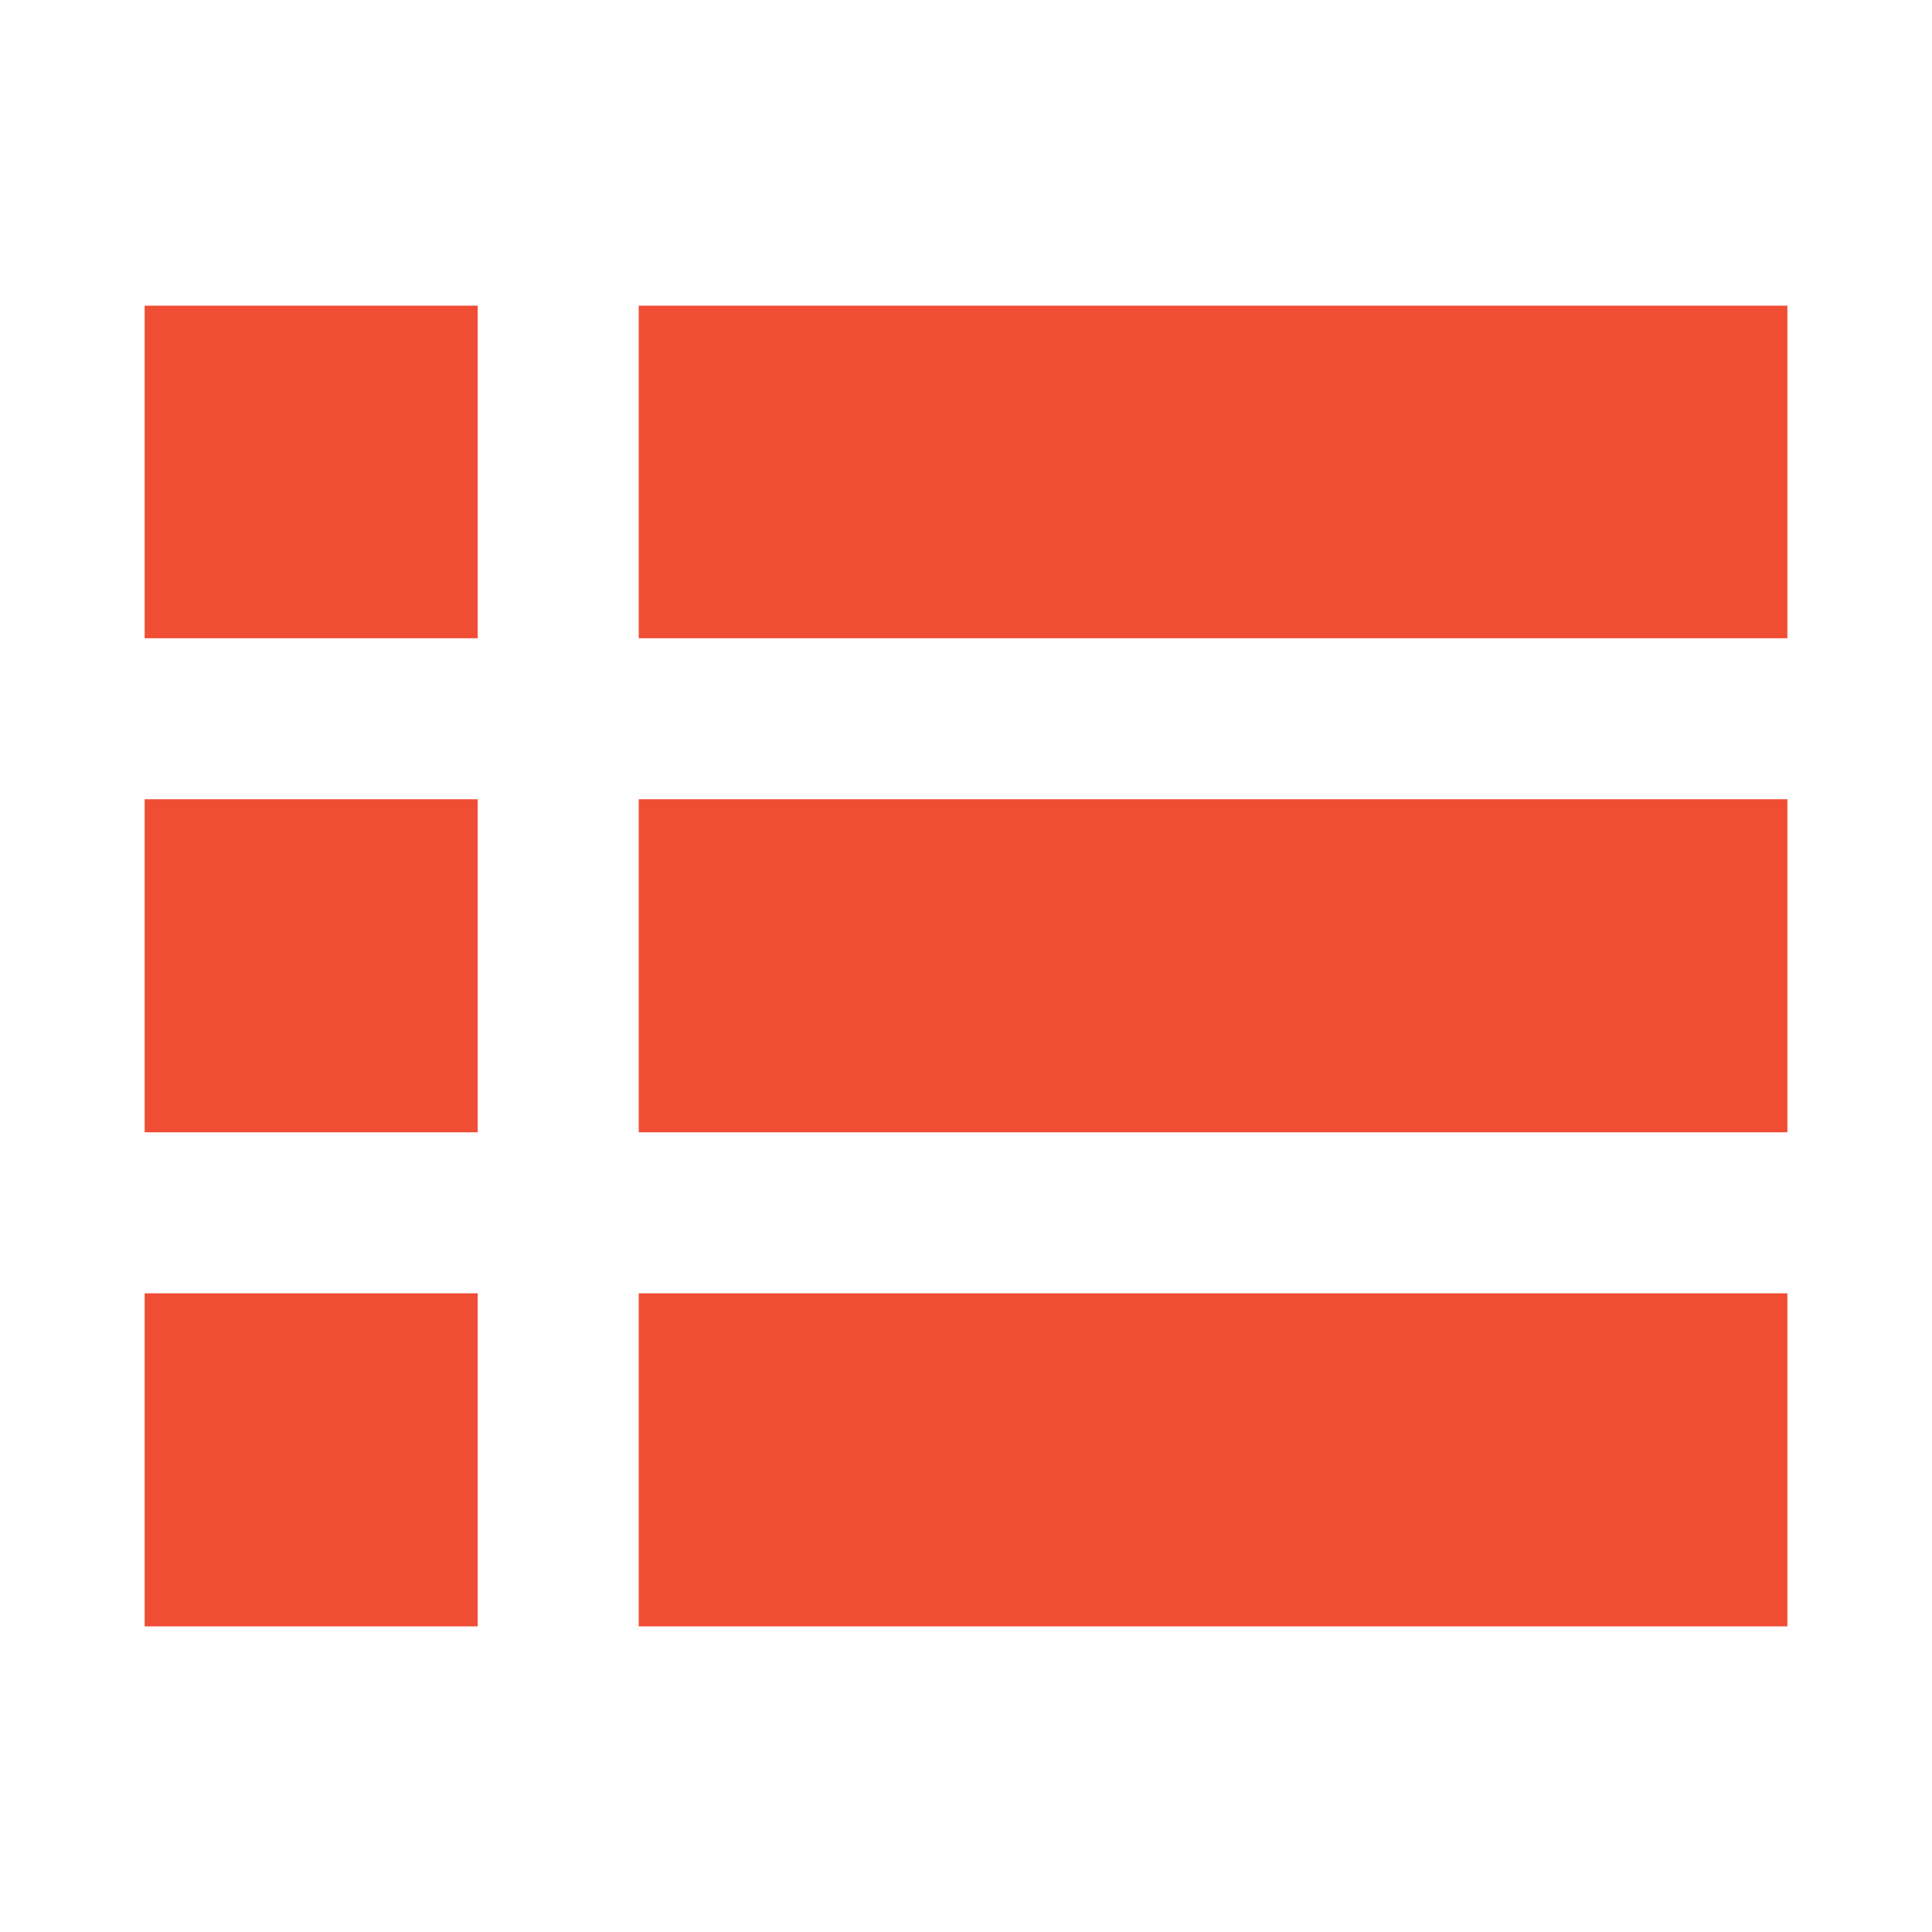 <svg width="48" height="48" viewBox="0 0 48 48" fill="none" xmlns="http://www.w3.org/2000/svg">
<mask id="mask0_207_2779" style="mask-type:alpha" maskUnits="userSpaceOnUse" x="0" y="0" width="48" height="48">
<rect width="48" height="48" fill="#D9D9D9"/>
</mask>
<g mask="url(#mask0_207_2779)">
<path d="M3.594 40.407V32.132H11.869V40.407H3.594ZM15.869 40.407V32.132H44.407V40.407H15.869ZM3.594 28.132V19.857H11.869V28.132H3.594ZM15.869 28.132V19.857H44.407V28.132H15.869ZM3.594 15.857V7.594H11.869V15.857H3.594ZM15.869 15.857V7.594H44.407V15.857H15.869Z" fill="#F04D35"/>
</g>
</svg>
